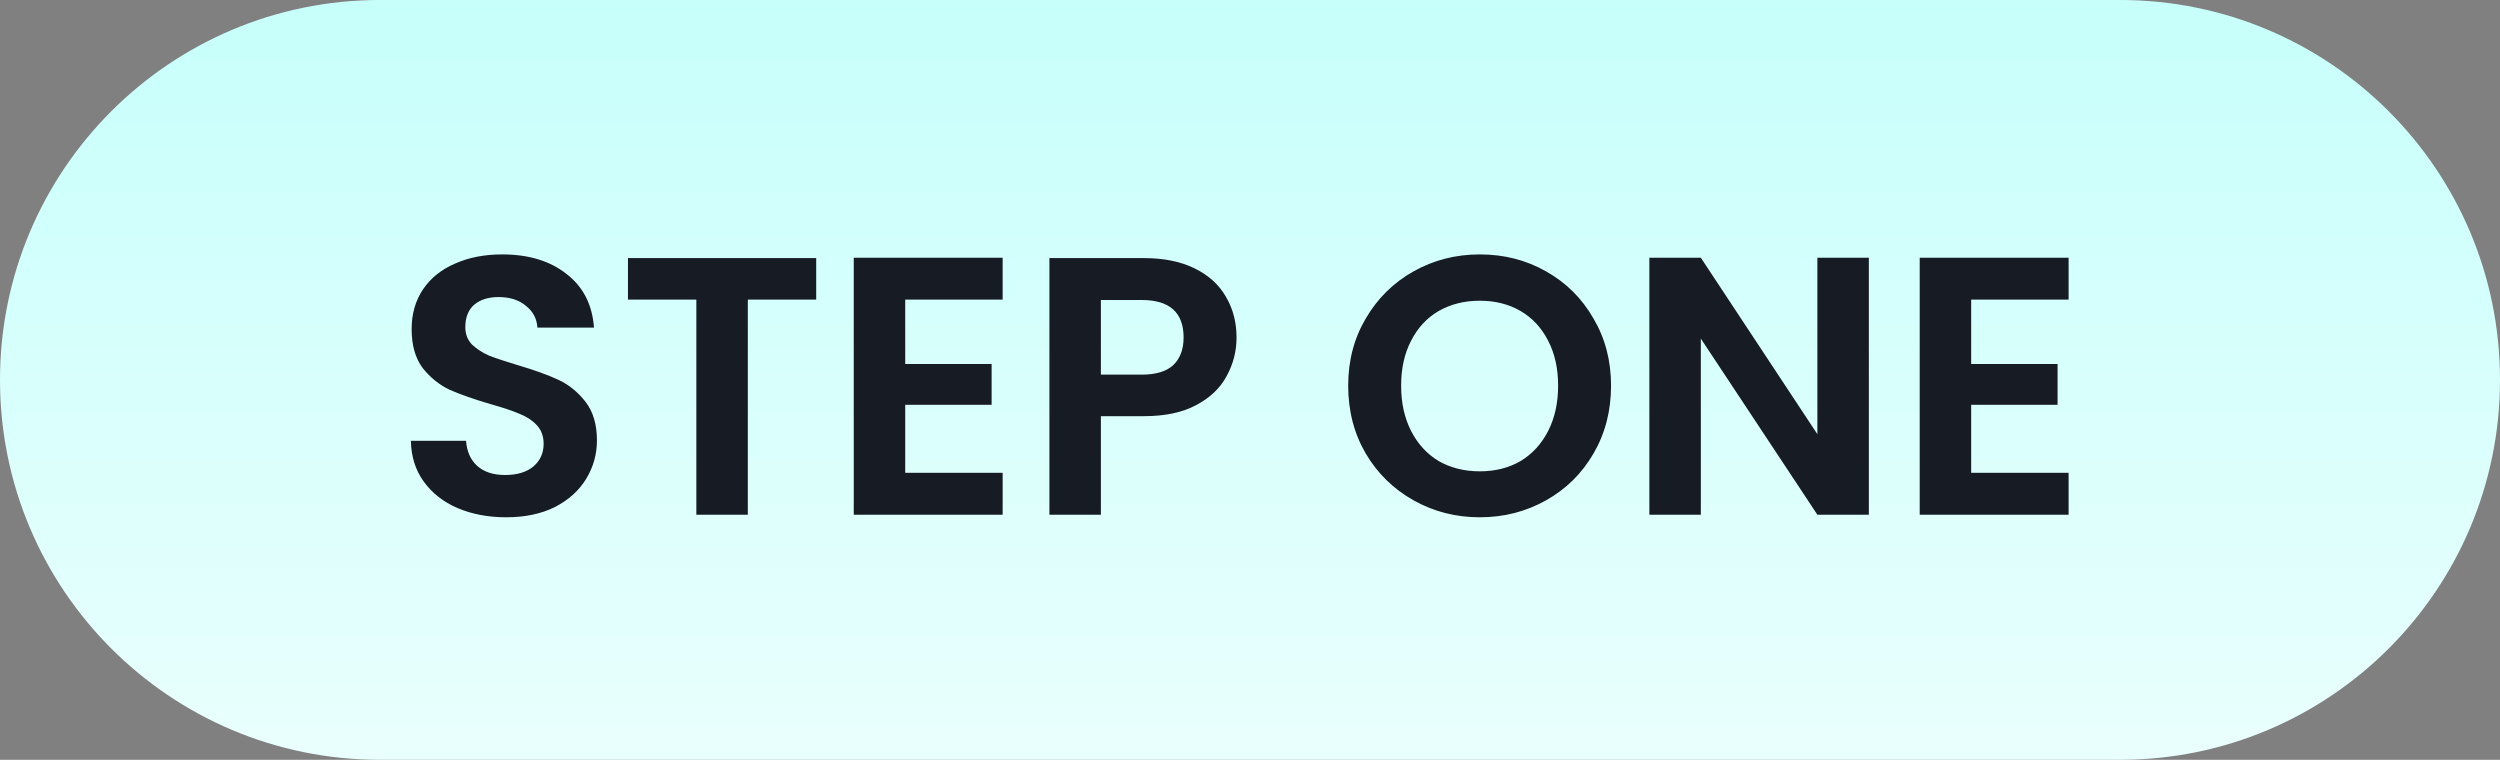 <svg xmlns="http://www.w3.org/2000/svg" width="102" height="31" viewBox="0 0 102 31" fill="none"><rect x="0" y="0" width="102" height="31" fill="#808080" stroke="none"/><path d="M0 15.5C0 6.94 6.94 0 15.5 0H86.5C95.06 0 102 6.94 102 15.5C102 24.06 95.06 31 86.5 31H15.5C6.94 31 0 24.06 0 15.5Z" fill="url(#paint0_linear_4447_35133)"></path><path d="M20.65 21.105C19.92 21.105 19.26 20.98 18.67 20.73C18.09 20.48 17.63 20.12 17.29 19.65C16.95 19.18 16.775 18.625 16.765 17.985H19.015C19.045 18.415 19.195 18.755 19.465 19.005C19.745 19.255 20.125 19.38 20.605 19.38C21.095 19.38 21.48 19.265 21.76 19.035C22.04 18.795 22.18 18.485 22.18 18.105C22.18 17.795 22.085 17.54 21.895 17.34C21.705 17.14 21.465 16.985 21.175 16.875C20.895 16.755 20.505 16.625 20.005 16.485C19.325 16.285 18.77 16.09 18.34 15.9C17.92 15.7 17.555 15.405 17.245 15.015C16.945 14.615 16.795 14.085 16.795 13.425C16.795 12.805 16.95 12.265 17.26 11.805C17.57 11.345 18.005 10.995 18.565 10.755C19.125 10.505 19.765 10.38 20.485 10.38C21.565 10.38 22.44 10.645 23.11 11.175C23.79 11.695 24.165 12.425 24.235 13.365H21.925C21.905 13.005 21.75 12.71 21.46 12.48C21.18 12.24 20.805 12.12 20.335 12.12C19.925 12.12 19.595 12.225 19.345 12.435C19.105 12.645 18.985 12.95 18.985 13.35C18.985 13.63 19.075 13.865 19.255 14.055C19.445 14.235 19.675 14.385 19.945 14.505C20.225 14.615 20.615 14.745 21.115 14.895C21.795 15.095 22.35 15.295 22.78 15.495C23.21 15.695 23.58 15.995 23.89 16.395C24.2 16.795 24.355 17.32 24.355 17.97C24.355 18.53 24.21 19.05 23.92 19.53C23.63 20.01 23.205 20.395 22.645 20.685C22.085 20.965 21.42 21.105 20.65 21.105ZM33.301 10.53V12.225H30.511V21H28.411V12.225H25.621V10.53H33.301ZM36.933 12.225V14.85H40.458V16.515H36.933V19.29H40.908V21H34.833V10.515H40.908V12.225H36.933ZM50.451 13.77C50.451 14.33 50.316 14.855 50.046 15.345C49.786 15.835 49.371 16.23 48.801 16.53C48.241 16.83 47.531 16.98 46.671 16.98H44.916V21H42.816V10.53H46.671C47.481 10.53 48.171 10.67 48.741 10.95C49.311 11.23 49.736 11.615 50.016 12.105C50.306 12.595 50.451 13.15 50.451 13.77ZM46.581 15.285C47.161 15.285 47.591 15.155 47.871 14.895C48.151 14.625 48.291 14.25 48.291 13.77C48.291 12.75 47.721 12.24 46.581 12.24H44.916V15.285H46.581ZM60.376 21.105C59.396 21.105 58.496 20.875 57.676 20.415C56.856 19.955 56.206 19.32 55.726 18.51C55.246 17.69 55.006 16.765 55.006 15.735C55.006 14.715 55.246 13.8 55.726 12.99C56.206 12.17 56.856 11.53 57.676 11.07C58.496 10.61 59.396 10.38 60.376 10.38C61.366 10.38 62.266 10.61 63.076 11.07C63.896 11.53 64.541 12.17 65.011 12.99C65.491 13.8 65.731 14.715 65.731 15.735C65.731 16.765 65.491 17.69 65.011 18.51C64.541 19.32 63.896 19.955 63.076 20.415C62.256 20.875 61.356 21.105 60.376 21.105ZM60.376 19.23C61.006 19.23 61.561 19.09 62.041 18.81C62.521 18.52 62.896 18.11 63.166 17.58C63.436 17.05 63.571 16.435 63.571 15.735C63.571 15.035 63.436 14.425 63.166 13.905C62.896 13.375 62.521 12.97 62.041 12.69C61.561 12.41 61.006 12.27 60.376 12.27C59.746 12.27 59.186 12.41 58.696 12.69C58.216 12.97 57.841 13.375 57.571 13.905C57.301 14.425 57.166 15.035 57.166 15.735C57.166 16.435 57.301 17.05 57.571 17.58C57.841 18.11 58.216 18.52 58.696 18.81C59.186 19.09 59.746 19.23 60.376 19.23ZM76.249 21H74.149L69.394 13.815V21H67.294V10.515H69.394L74.149 17.715V10.515H76.249V21ZM80.424 12.225V14.85H83.949V16.515H80.424V19.29H84.399V21H78.324V10.515H84.399V12.225H80.424Z" fill="#161B24"></path><defs><linearGradient id="paint0_linear_4447_35133" x1="51" y1="31" x2="51" y2="0" gradientUnits="userSpaceOnUse"><stop stop-color="#E9FFFD"></stop><stop offset="0.997" stop-color="#C7FFFB"></stop></linearGradient></defs></svg>